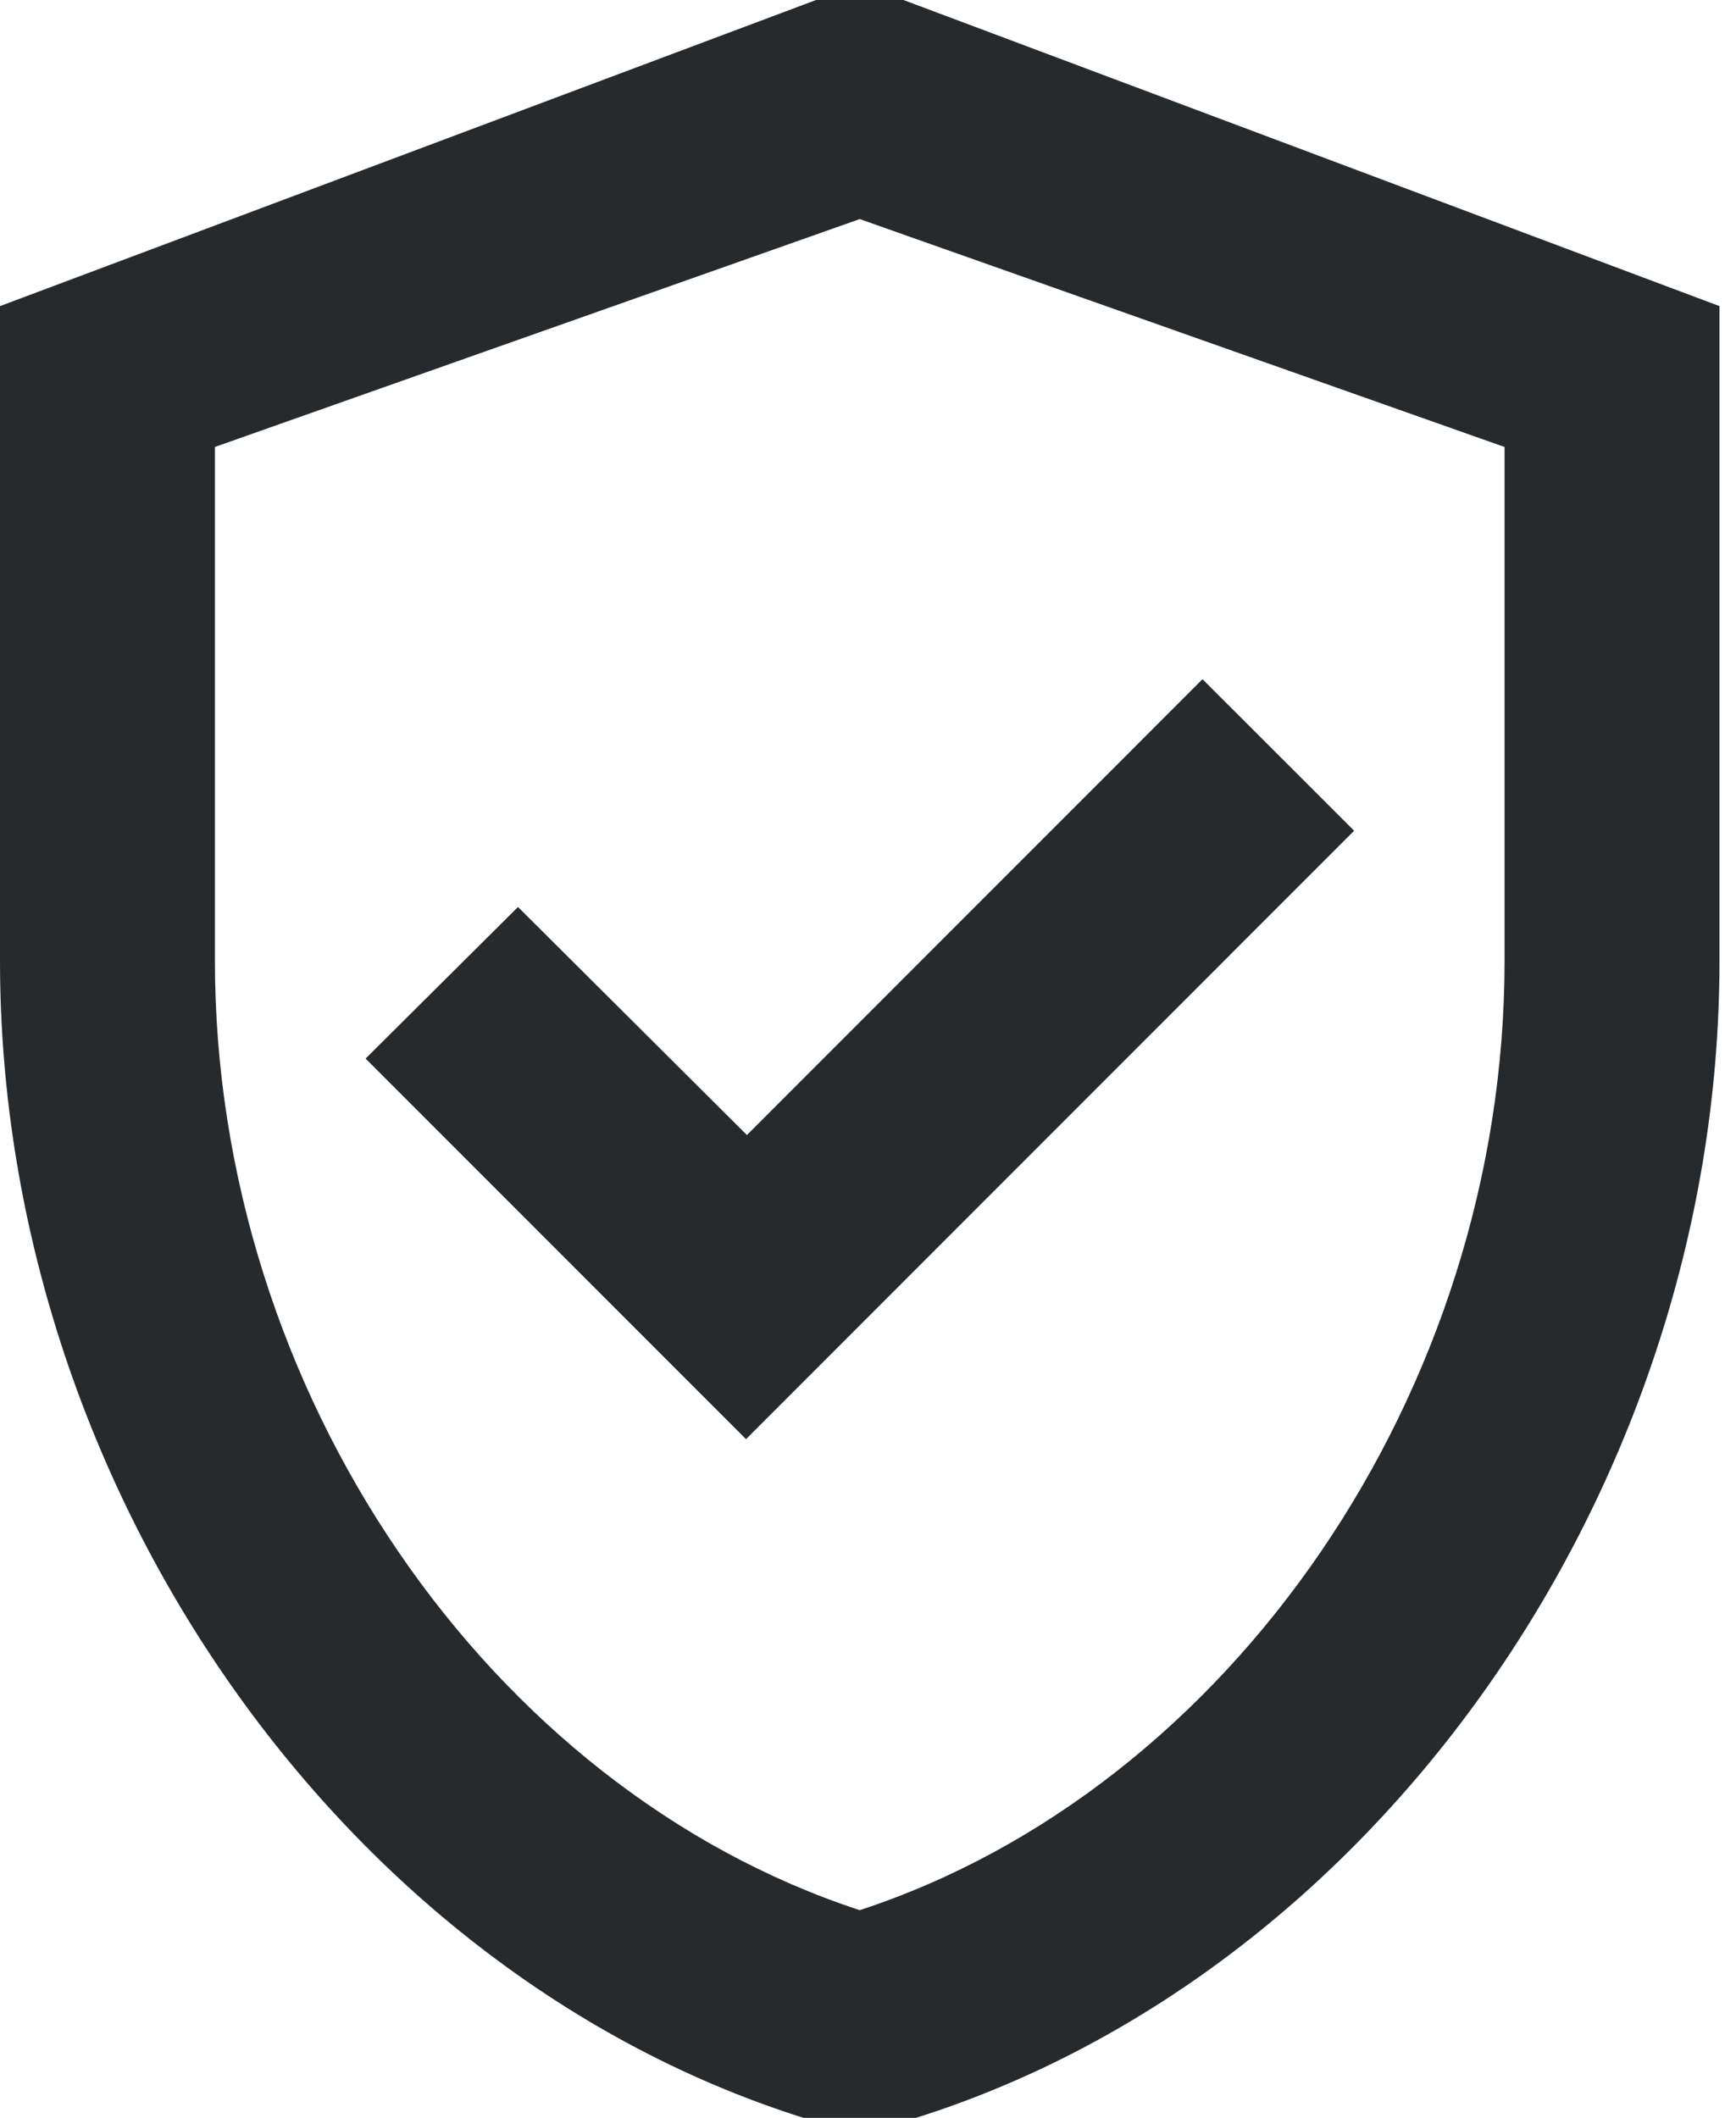 <svg xmlns="http://www.w3.org/2000/svg" xmlns:xlink="http://www.w3.org/1999/xlink" width="41" height="50" viewBox="0 0 41 50">
  <defs>
    <clipPath id="clip-path">
      <rect id="Rectangle_36" data-name="Rectangle 36" width="41" height="50" transform="translate(0 0.387)" fill="#262a2d"/>
    </clipPath>
  </defs>
  <g id="Groupe_19" data-name="Groupe 19" transform="translate(0 -0.387)">
    <g id="Groupe_18" data-name="Groupe 18" clip-path="url(#clip-path)">
      <path id="Tracé_58" data-name="Tracé 58" d="M20.305,0,0,7.614V23.072C0,35.889,8.655,47.844,20.305,50.763,31.955,47.844,40.61,35.889,40.61,23.072V7.614ZM35.534,23.072c0,10.153-6.472,19.544-15.229,22.412C11.549,42.616,5.076,33.25,5.076,23.072V10.939L20.305,5.559l15.229,5.381ZM12.234,21.8l-3.6,3.579,8.985,8.985L31.981,20,28.4,16.422,17.64,27.184Z" fill="#262a2d"/>
    </g>
  </g>
</svg>
